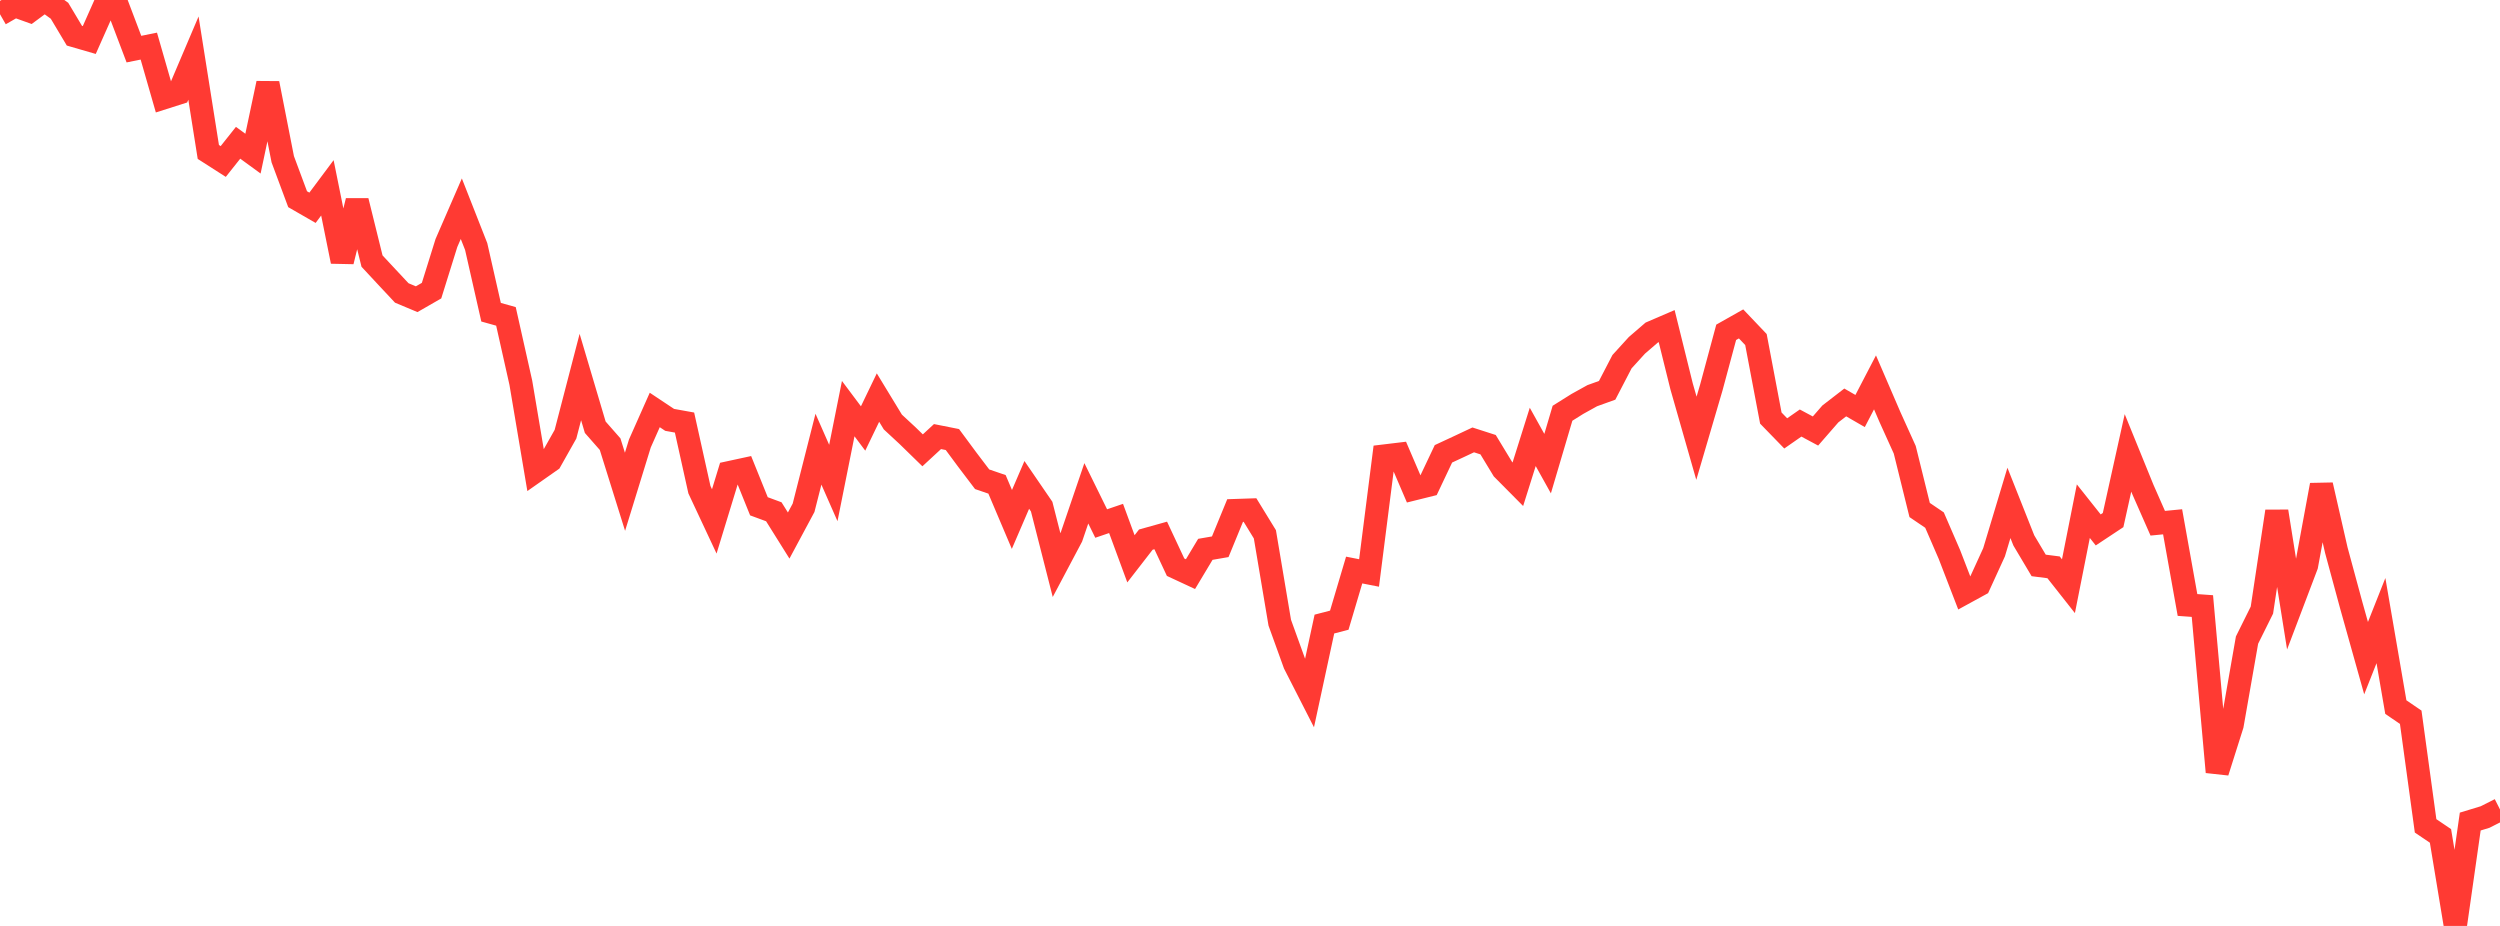 <?xml version="1.0" standalone="no"?>
<!DOCTYPE svg PUBLIC "-//W3C//DTD SVG 1.1//EN" "http://www.w3.org/Graphics/SVG/1.1/DTD/svg11.dtd">

<svg width="135" height="50" viewBox="0 0 135 50" preserveAspectRatio="none" 
  xmlns="http://www.w3.org/2000/svg"
  xmlns:xlink="http://www.w3.org/1999/xlink">


<polyline points="0.0, 0.768 0.804, 0.307 1.607, 0.595 2.411, 0.0 3.214, 0.582 4.018, 1.928 4.821, 2.161 5.625, 0.35 6.429, 0.535 7.232, 2.653 8.036, 2.49 8.839, 5.282 9.643, 5.026 10.446, 3.138 11.25, 8.206 12.054, 8.721 12.857, 7.71 13.661, 8.297 14.464, 4.5 15.268, 8.598 16.071, 10.757 16.875, 11.22 17.679, 10.143 18.482, 14.118 19.286, 10.848 20.089, 14.098 20.893, 14.962 21.696, 15.82 22.5, 16.157 23.304, 15.695 24.107, 13.121 24.911, 11.271 25.714, 13.314 26.518, 16.86 27.321, 17.084 28.125, 20.668 28.929, 25.437 29.732, 24.874 30.536, 23.448 31.339, 20.359 32.143, 23.07 32.946, 23.984 33.75, 26.556 34.554, 23.945 35.357, 22.138 36.161, 22.673 36.964, 22.818 37.768, 26.441 38.571, 28.156 39.375, 25.523 40.179, 25.349 40.982, 27.339 41.786, 27.636 42.589, 28.919 43.393, 27.42 44.196, 24.256 45.0, 26.082 45.804, 22.066 46.607, 23.138 47.411, 21.469 48.214, 22.789 49.018, 23.535 49.821, 24.318 50.625, 23.575 51.429, 23.735 52.232, 24.82 53.036, 25.88 53.839, 26.155 54.643, 28.05 55.446, 26.184 56.25, 27.358 57.054, 30.514 57.857, 28.998 58.661, 26.638 59.464, 28.27 60.268, 27.996 61.071, 30.176 61.875, 29.139 62.679, 28.914 63.482, 30.629 64.286, 31.003 65.089, 29.664 65.893, 29.525 66.696, 27.569 67.5, 27.542 68.304, 28.853 69.107, 33.625 69.911, 35.852 70.714, 37.426 71.518, 33.699 72.321, 33.49 73.125, 30.782 73.929, 30.94 74.732, 24.626 75.536, 24.529 76.339, 26.401 77.143, 26.201 77.946, 24.506 78.75, 24.132 79.554, 23.754 80.357, 24.013 81.161, 25.339 81.964, 26.149 82.768, 23.592 83.571, 25.036 84.375, 22.316 85.179, 21.812 85.982, 21.367 86.786, 21.077 87.589, 19.531 88.393, 18.648 89.196, 17.956 90.0, 17.61 90.804, 20.857 91.607, 23.666 92.411, 20.926 93.214, 17.945 94.018, 17.491 94.821, 18.335 95.625, 22.576 96.429, 23.403 97.232, 22.844 98.036, 23.275 98.839, 22.353 99.643, 21.732 100.446, 22.195 101.25, 20.648 102.054, 22.513 102.857, 24.288 103.661, 27.54 104.464, 28.085 105.268, 29.941 106.071, 32.022 106.875, 31.582 107.679, 29.824 108.482, 27.156 109.286, 29.183 110.089, 30.533 110.893, 30.636 111.696, 31.655 112.5, 27.603 113.304, 28.616 114.107, 28.084 114.911, 24.456 115.714, 26.429 116.518, 28.255 117.321, 28.177 118.125, 32.669 118.929, 32.727 119.732, 41.689 120.536, 39.149 121.339, 34.565 122.143, 32.946 122.946, 27.613 123.75, 32.657 124.554, 30.538 125.357, 26.191 126.161, 29.71 126.964, 32.672 127.768, 35.54 128.571, 33.513 129.375, 38.183 130.179, 38.731 130.982, 44.596 131.786, 45.14 132.589, 50.0 133.393, 44.364 134.196, 44.119 135.0, 43.712" fill="none" stroke="#ff3a33" stroke-width="1.25"/>

</svg>
